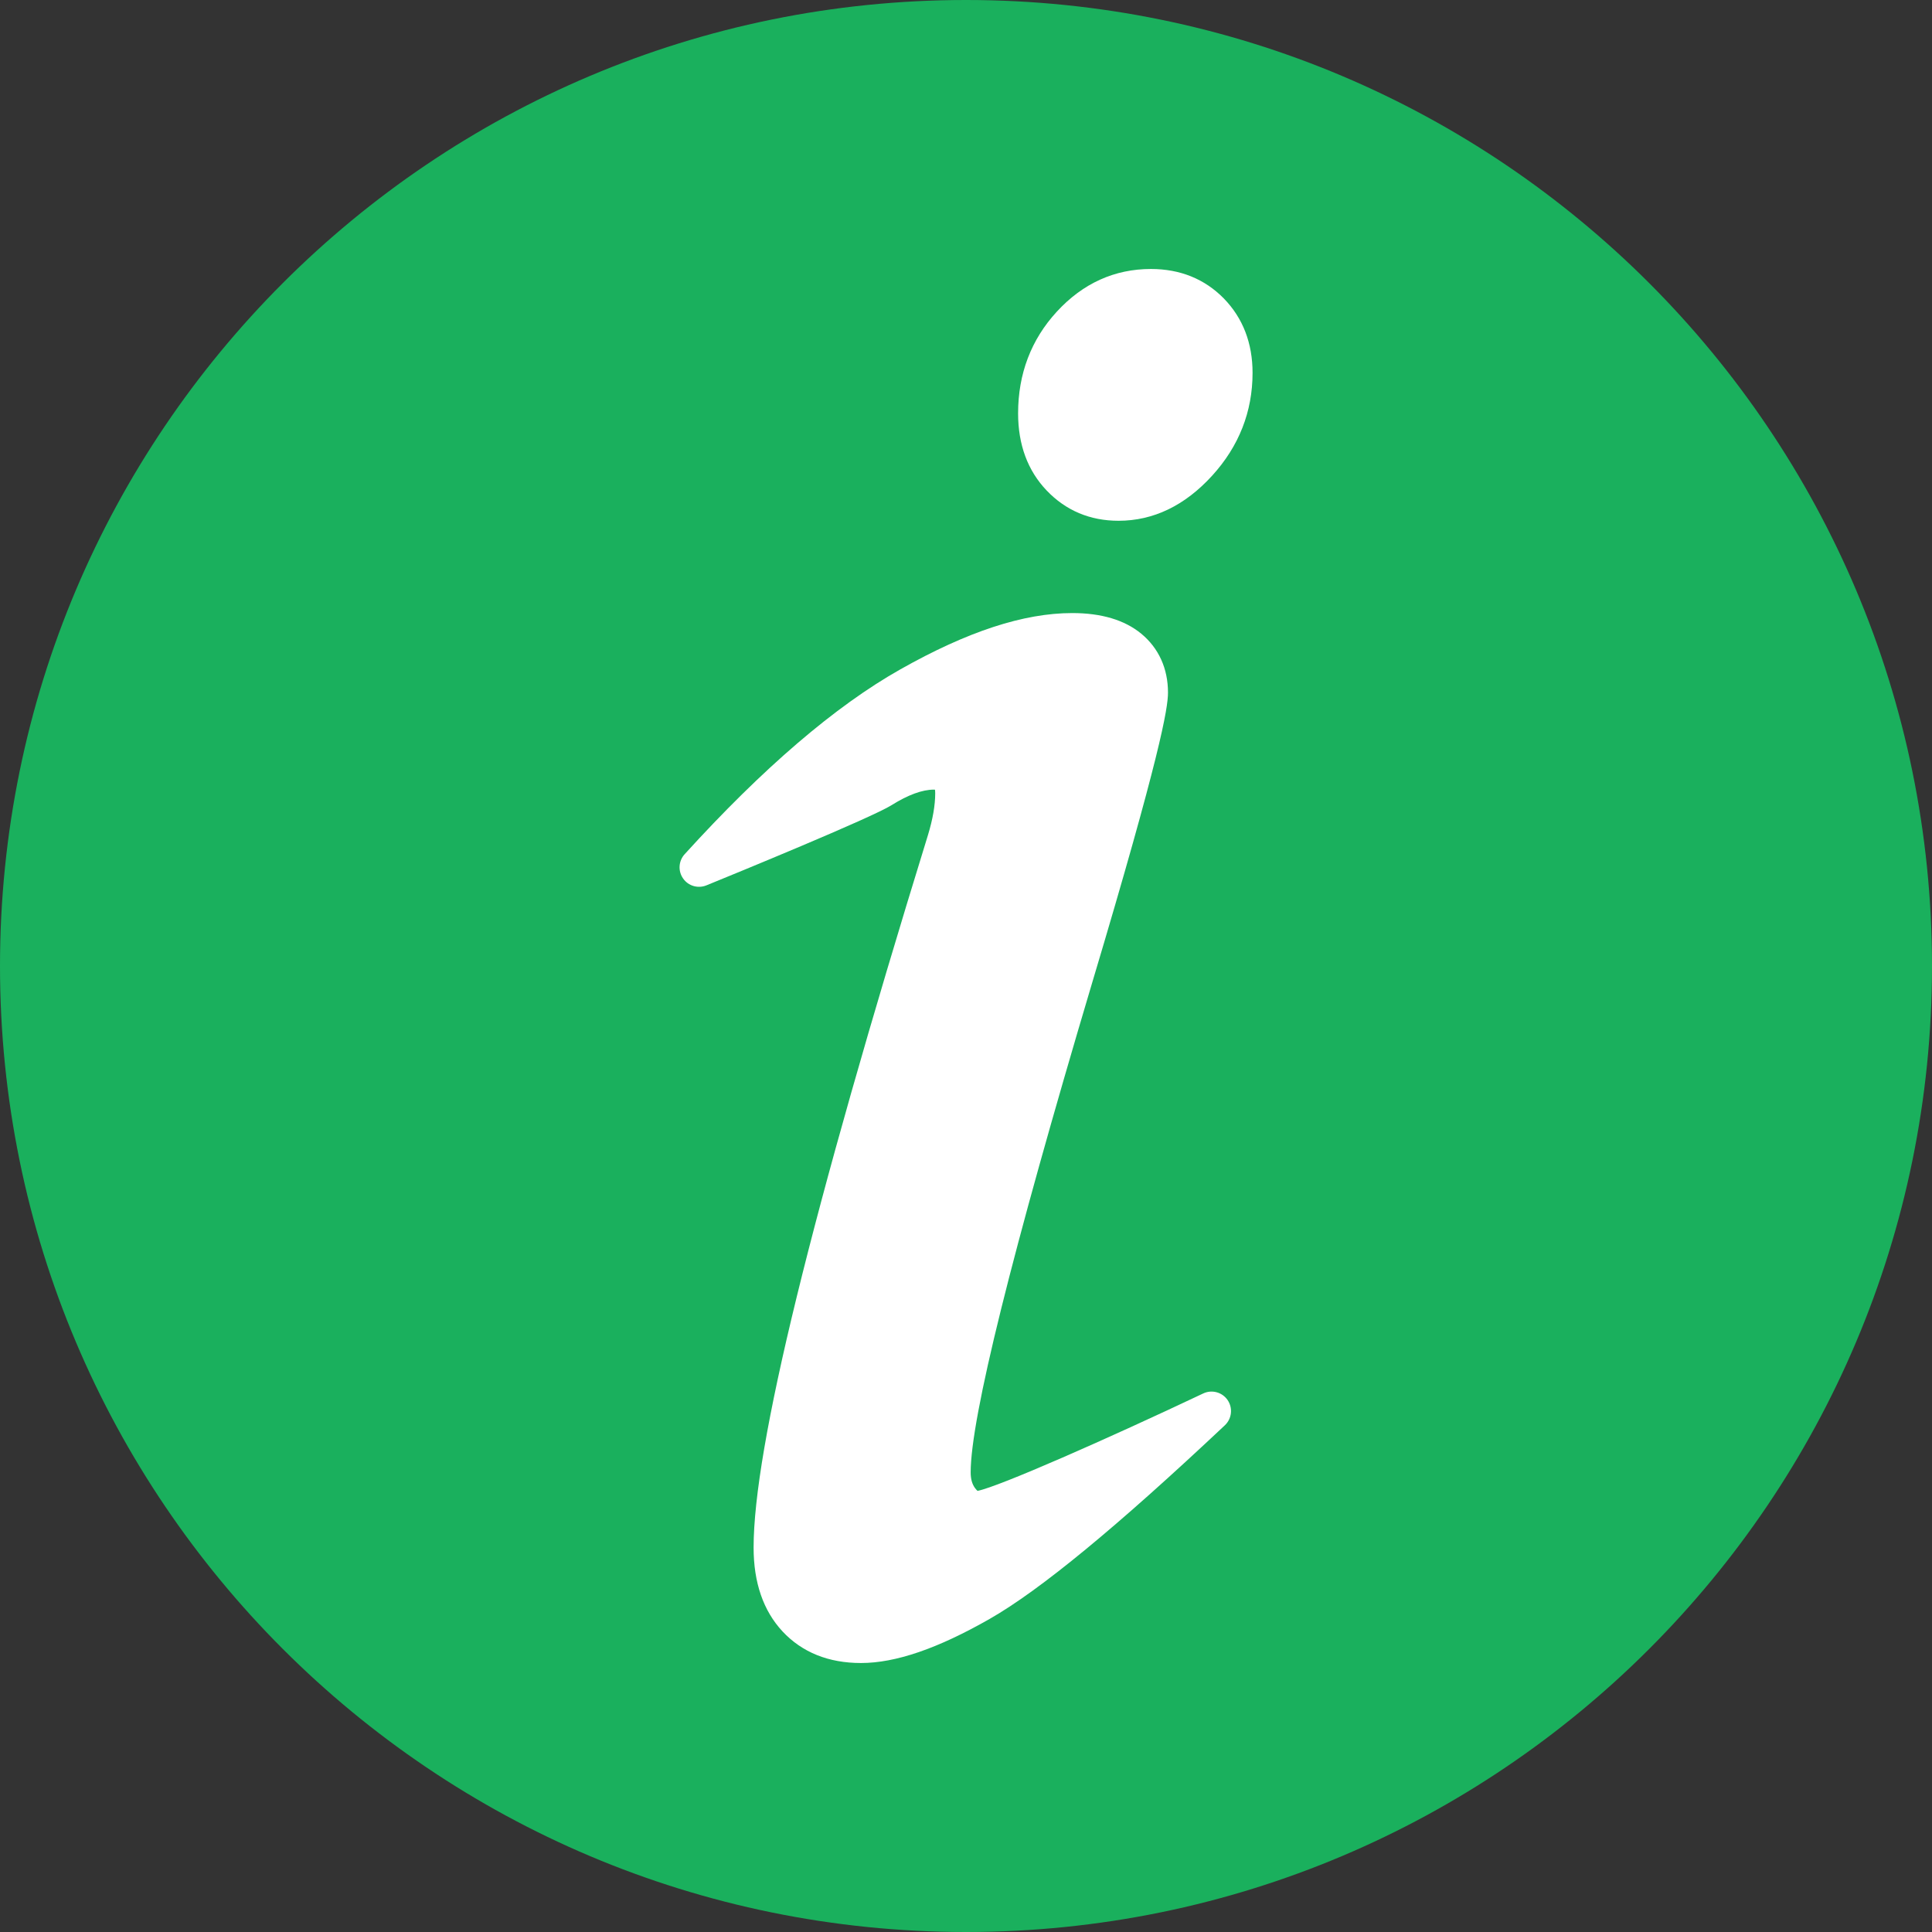 <?xml version="1.0" encoding="UTF-8"?> <svg xmlns="http://www.w3.org/2000/svg" width="31" height="31" viewBox="0 0 31 31" fill="none"><rect x="0" y="0" width="31" height="31" fill="#333333" stroke="none"/><g clip-path="url(#clip0_2024_573)"><path d="M31 15.501C31 6.94 24.06 0 15.5 0C6.94 0 0 6.94 0 15.501C0 24.061 6.94 31 15.5 31C24.06 31 31 24.061 31 15.501Z" fill="#1AB05D"></path><path d="M19.698 22.465C19.611 22.338 19.445 22.293 19.306 22.359C17.77 23.086 16.027 23.855 15.685 23.922C15.676 23.914 15.662 23.9 15.644 23.876C15.598 23.813 15.575 23.731 15.575 23.625C15.575 22.756 16.231 20.113 17.524 15.77C18.615 12.121 18.741 11.365 18.741 11.114C18.741 10.727 18.593 10.4 18.312 10.168C18.045 9.948 17.673 9.837 17.205 9.837C16.426 9.837 15.524 10.132 14.447 10.74C13.402 11.329 12.238 12.328 10.985 13.707C10.887 13.815 10.877 13.977 10.961 14.096C11.044 14.216 11.2 14.261 11.335 14.206C11.774 14.027 13.984 13.122 14.306 12.919C14.57 12.754 14.798 12.67 14.985 12.67C14.991 12.67 14.997 12.671 15.002 12.671C15.004 12.683 15.006 12.702 15.006 12.729C15.006 12.92 14.967 13.145 14.89 13.398C13.007 19.498 12.092 23.238 12.092 24.831C12.092 25.394 12.248 25.846 12.556 26.177C12.87 26.513 13.294 26.684 13.815 26.684C14.371 26.684 15.047 26.452 15.882 25.975C16.69 25.513 17.924 24.497 19.654 22.869C19.766 22.763 19.784 22.592 19.698 22.465Z" fill="white"></path><path d="M19.638 4.79C19.33 4.476 18.936 4.316 18.467 4.316C17.884 4.316 17.375 4.546 16.957 5.001C16.545 5.449 16.336 5.998 16.336 6.633C16.336 7.135 16.49 7.551 16.793 7.869C17.101 8.192 17.489 8.356 17.948 8.356C18.507 8.356 19.013 8.112 19.45 7.632C19.88 7.16 20.098 6.605 20.098 5.983C20.098 5.505 19.943 5.104 19.638 4.79Z" fill="white"></path></g><defs><clipPath id="clip0_2024_573"><rect width="31" height="31" fill="white"></rect></clipPath></defs></svg> 